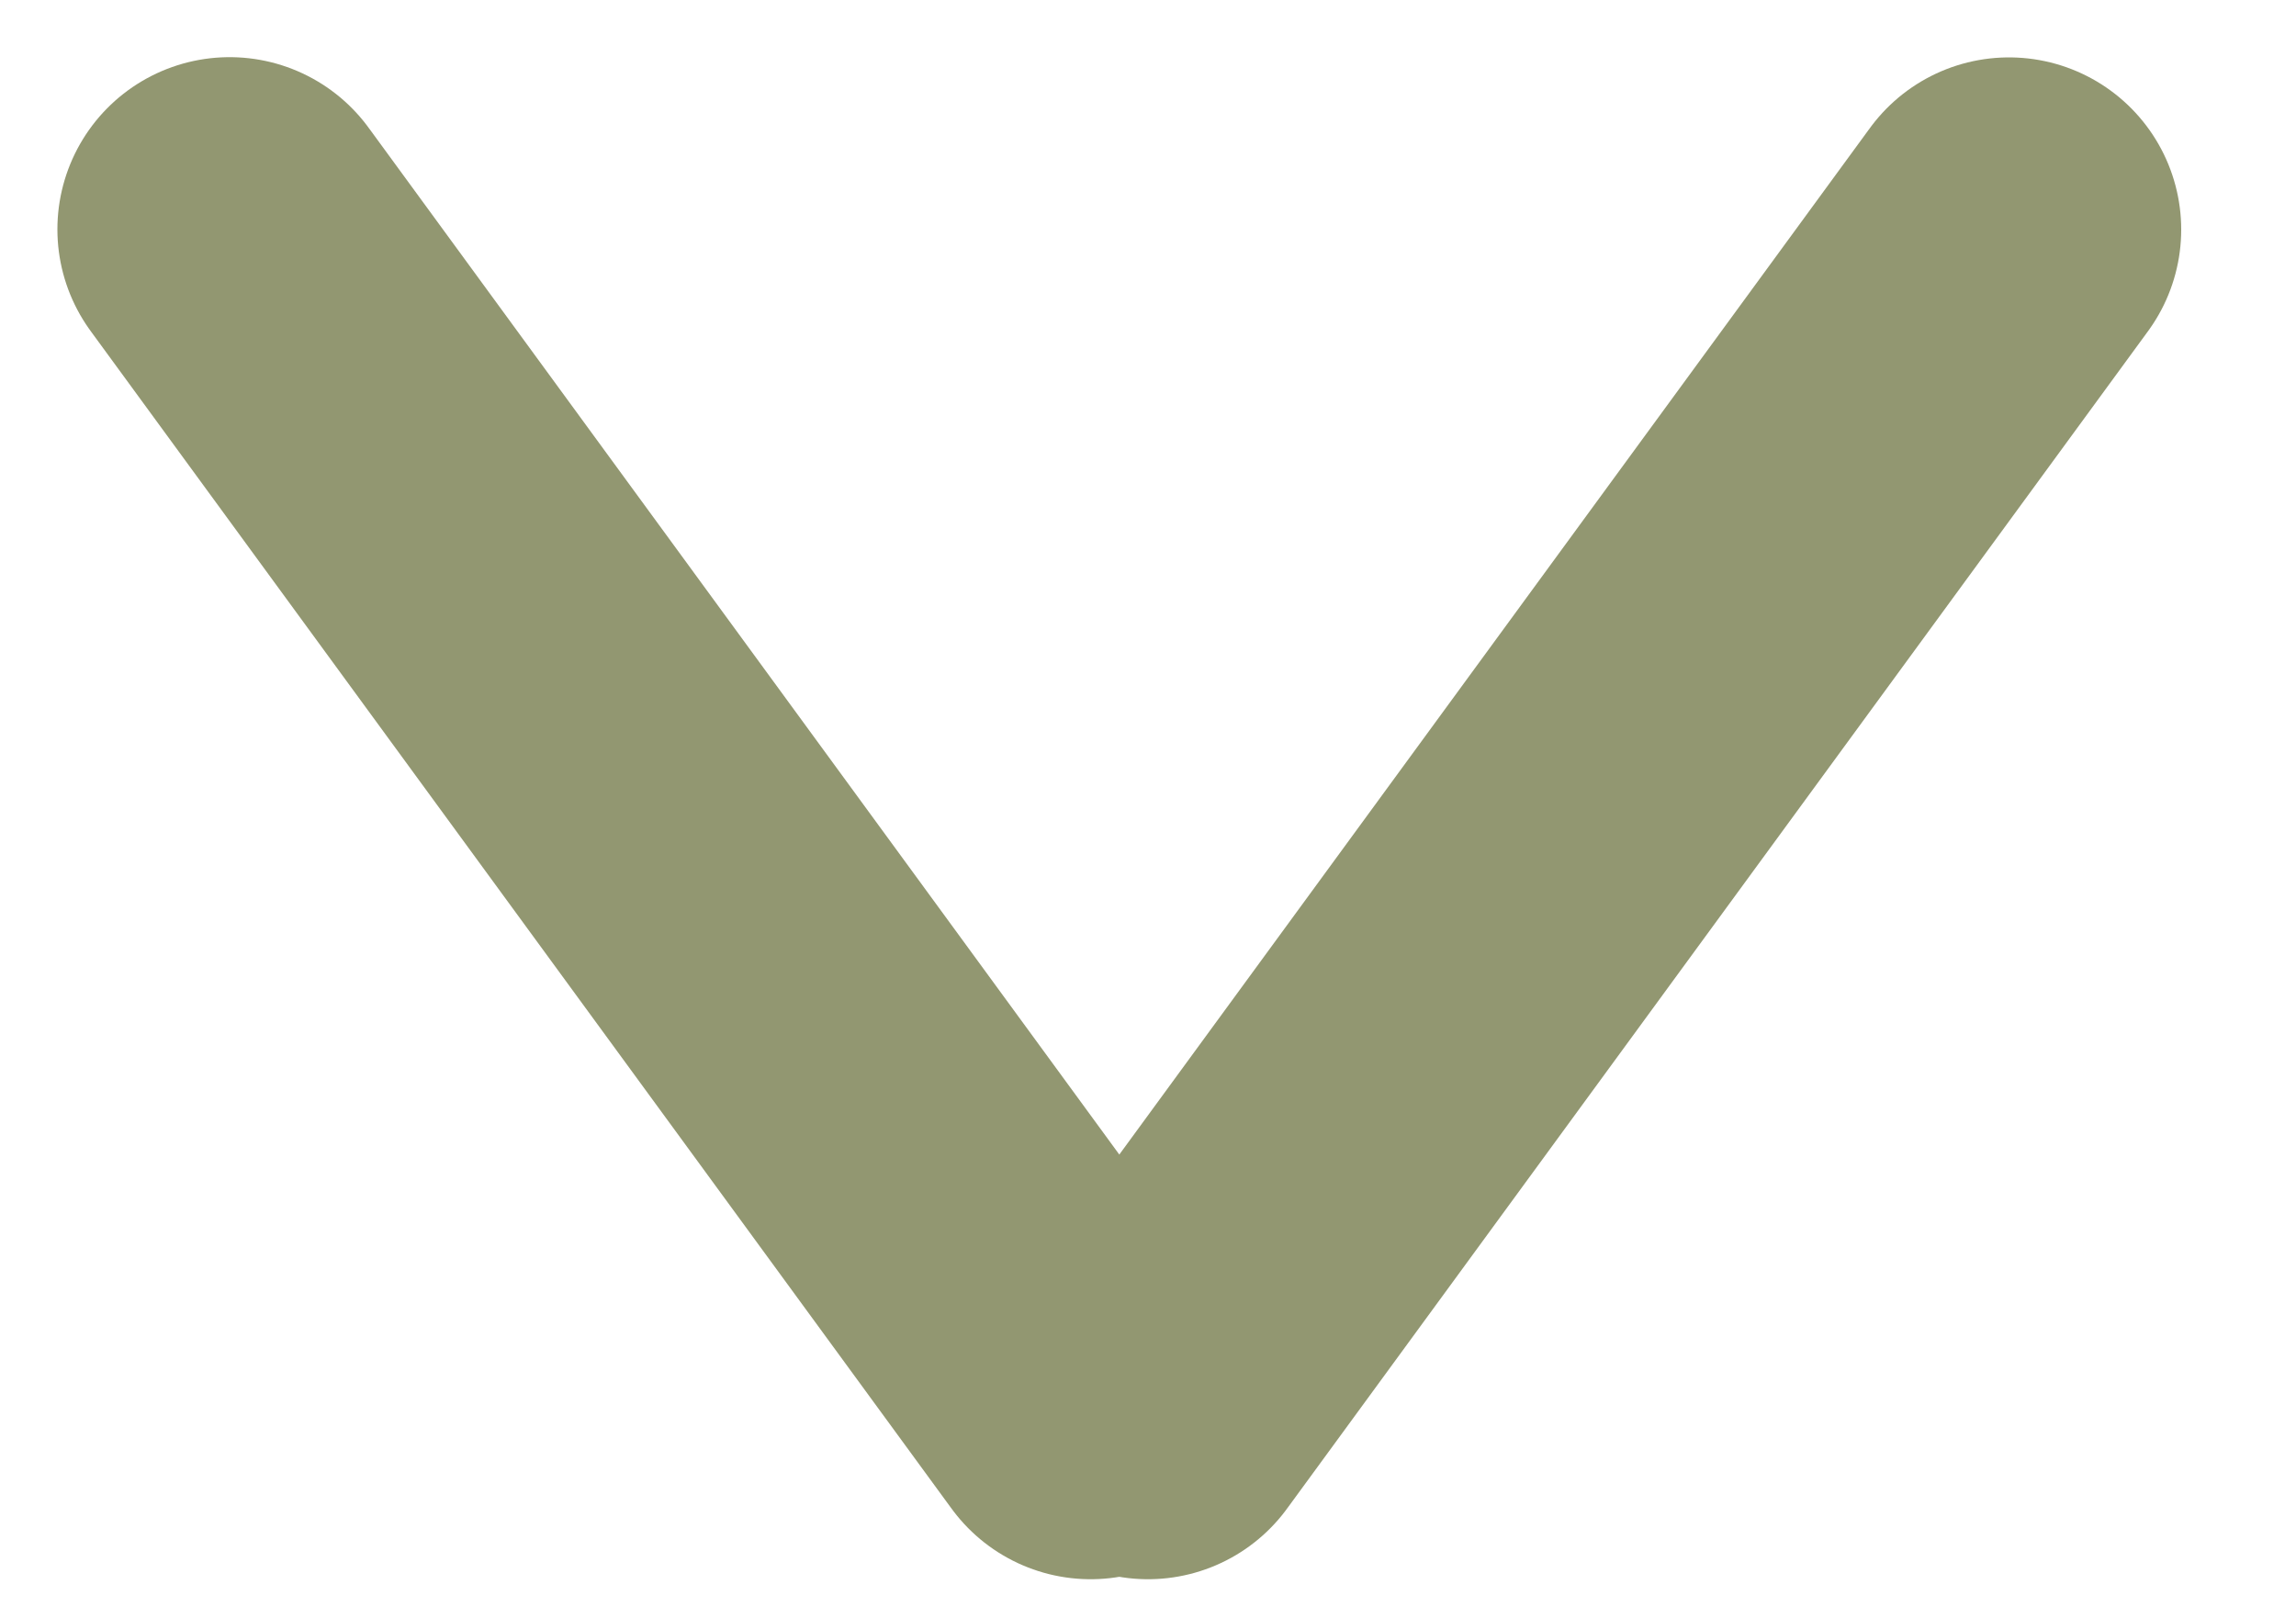 <svg width="10" height="7" viewBox="0 0 10 7" fill="none" xmlns="http://www.w3.org/2000/svg">
<path d="M8.75 1L5 6.129" stroke="#929771" stroke-width="1.5" stroke-linecap="round"/>
<path d="M4.75 6.129L1 0.999" stroke="#929771" stroke-width="1.5" stroke-linecap="round"/>
</svg>
